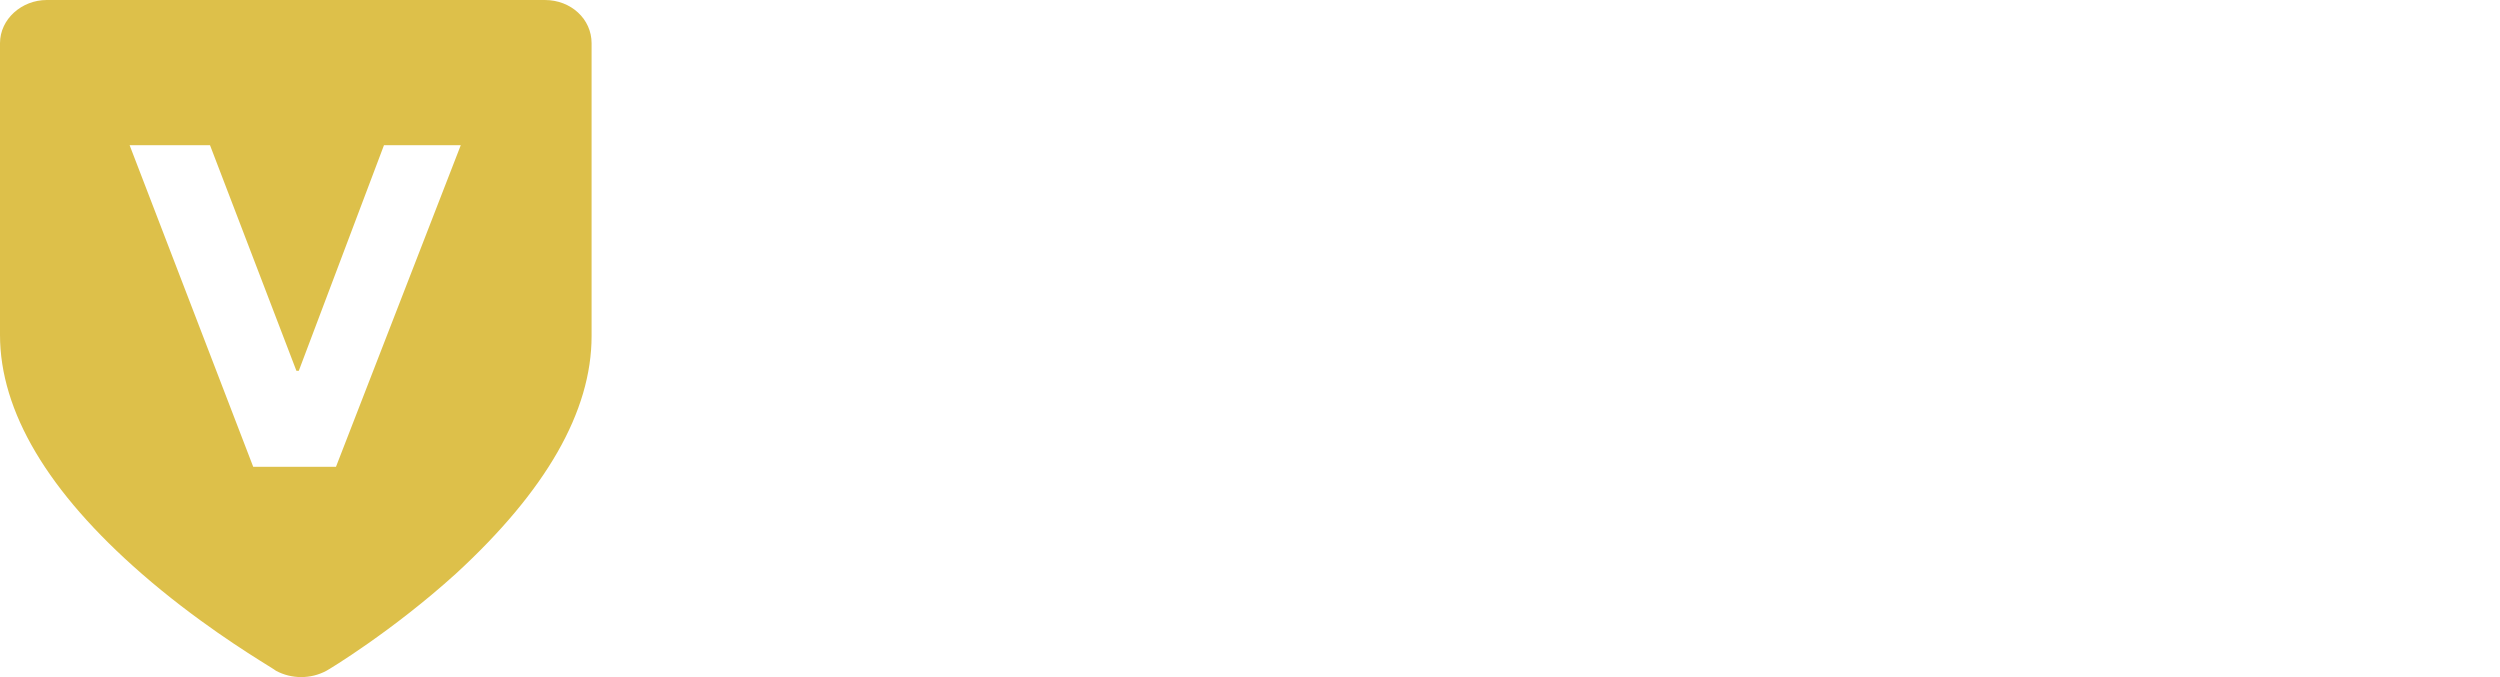 <svg width="96" height="26" viewBox="0 0 96 26" fill="none" xmlns="http://www.w3.org/2000/svg">
<path fill-rule="evenodd" clip-rule="evenodd" d="M0 1.659C0 0.737 0.829 0 1.797 0H20.92C21.933 0 22.717 0.737 22.717 1.659V12.902C22.717 15.805 20.966 18.846 17.51 22.026C15.068 24.238 12.626 25.712 12.534 25.758C11.934 26.081 11.197 26.081 10.598 25.758C10.581 25.741 10.475 25.675 10.299 25.565C9.544 25.096 7.491 23.818 5.437 22.026C1.843 18.892 0 15.805 0 12.856V1.659ZM4.977 5.575L9.723 17.924H12.902L17.694 5.575H14.745L11.474 14.238H11.382L8.064 5.575H4.977Z" fill="#DDC04A"/>
</svg>
